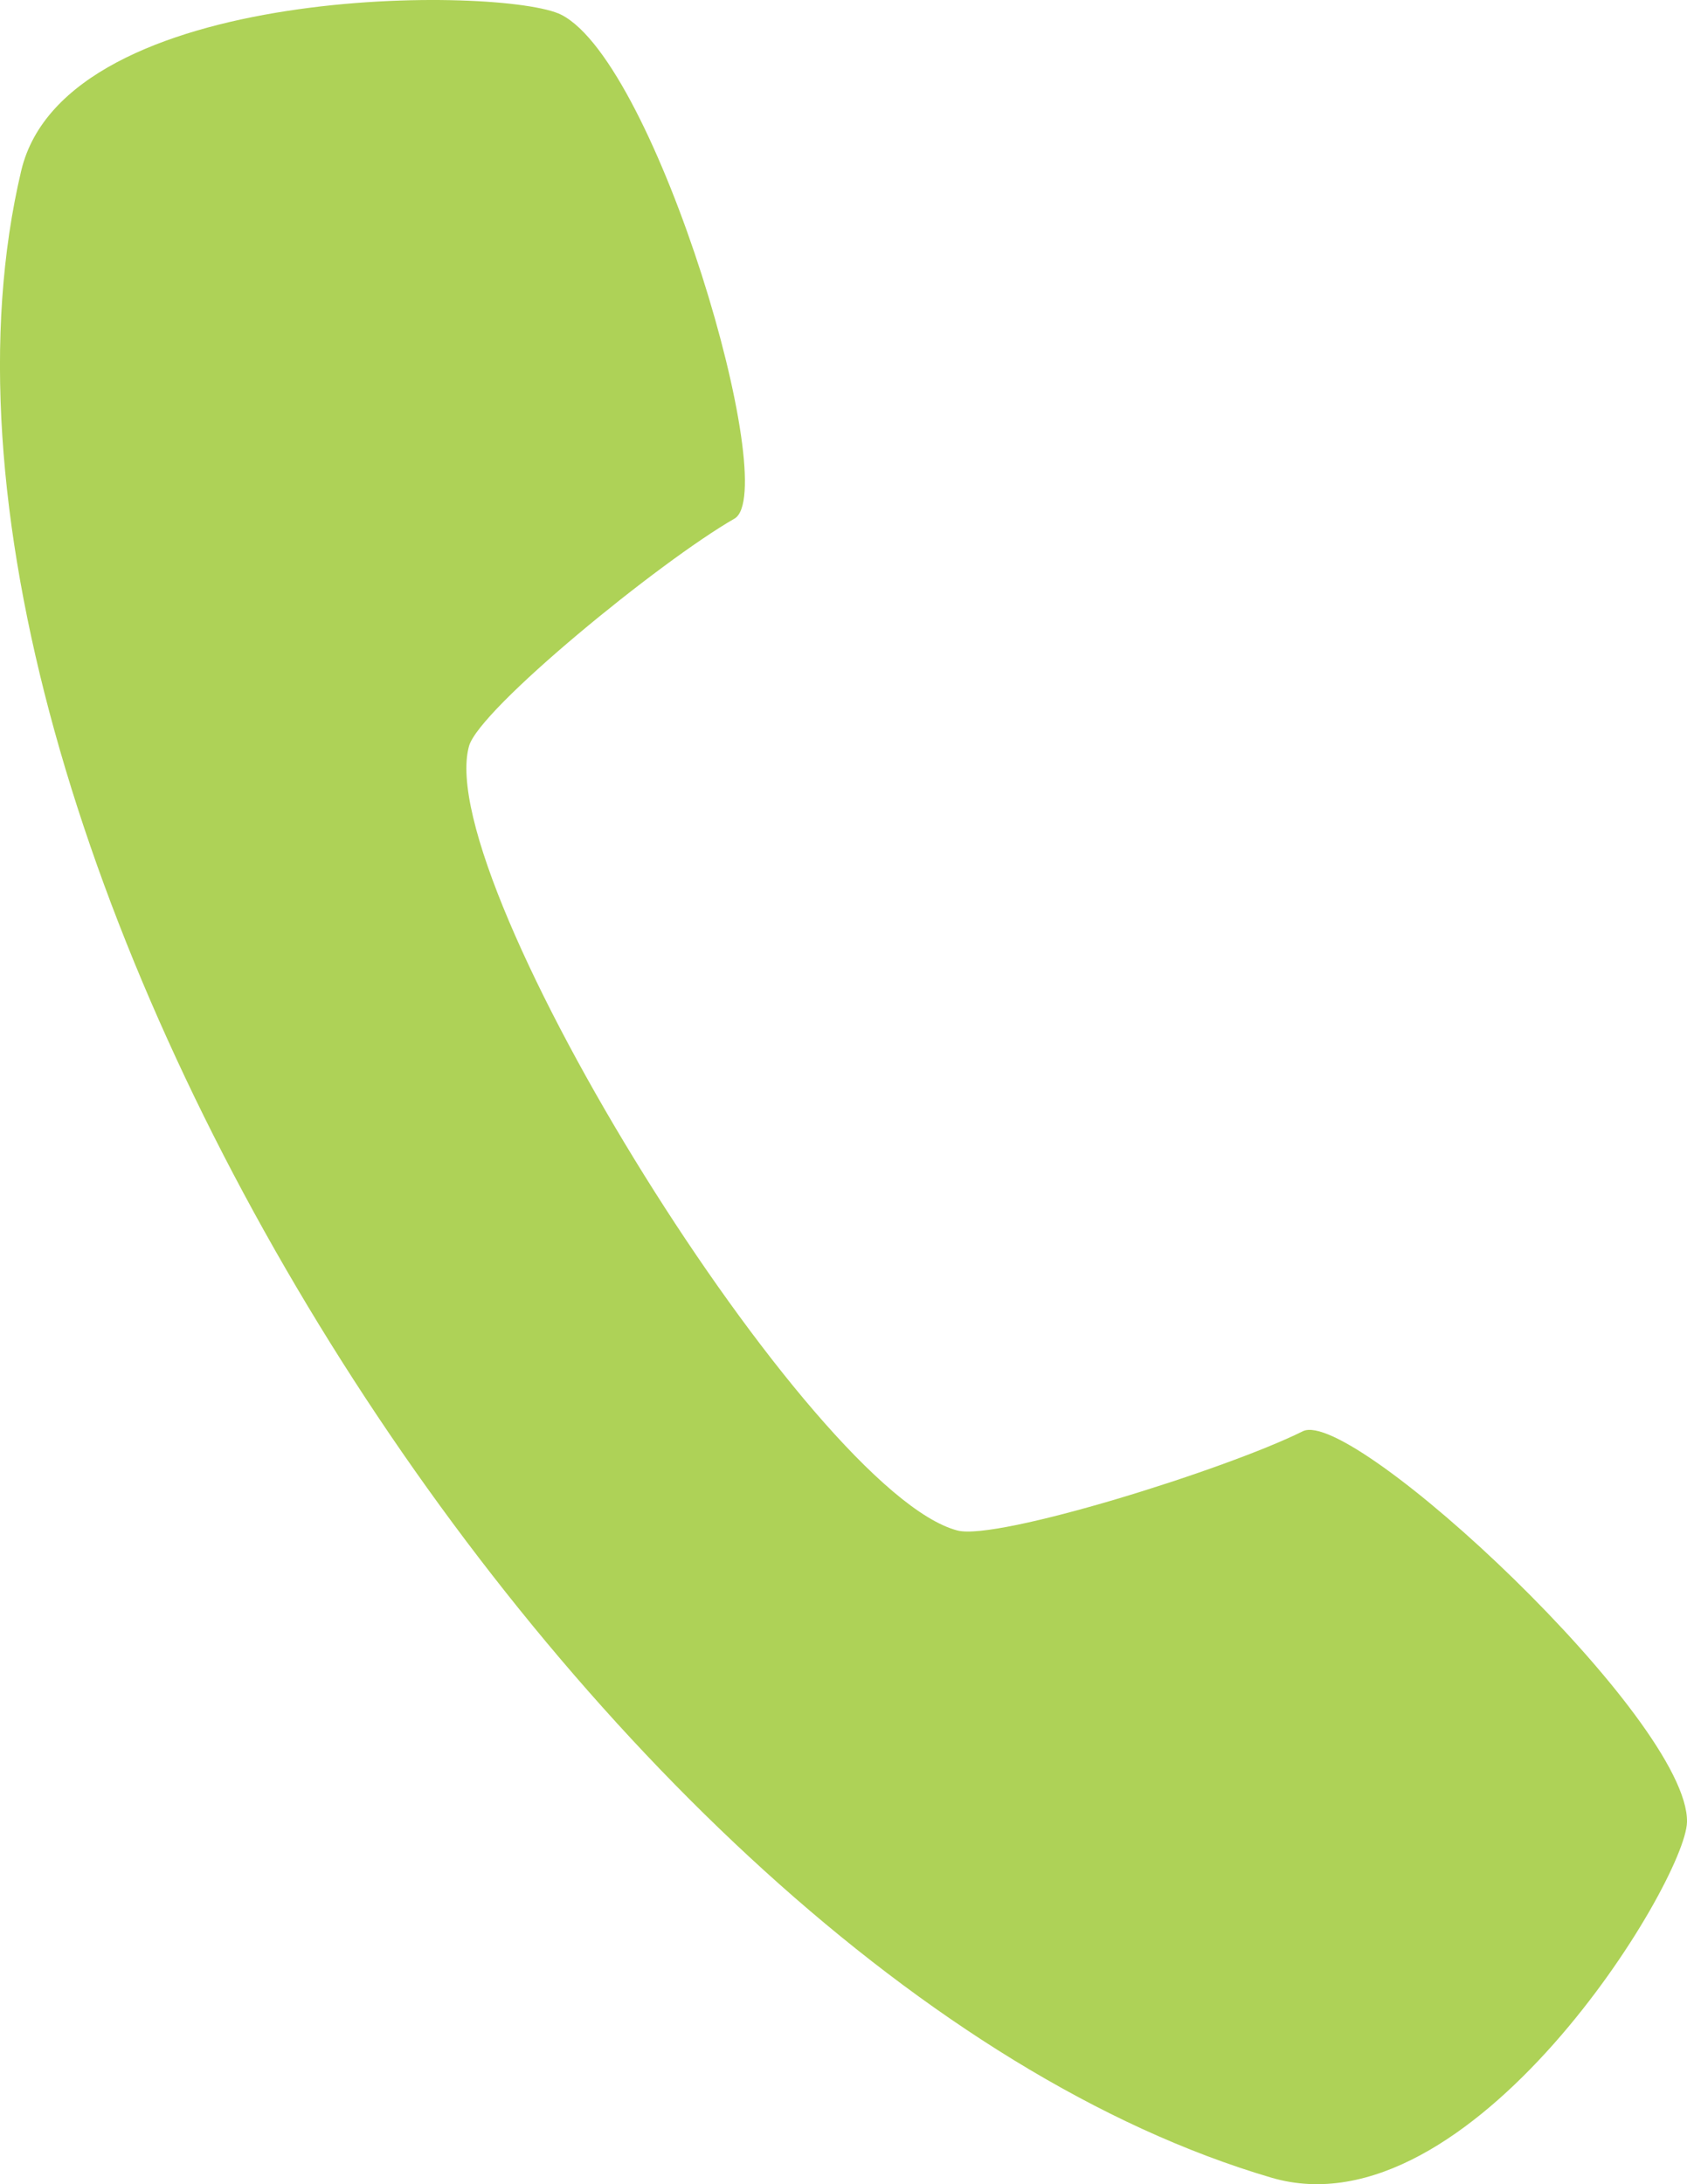 <?xml version="1.0" encoding="UTF-8"?> <svg xmlns="http://www.w3.org/2000/svg" width="17" height="22" viewBox="0 0 17 22" fill="none"><path fill-rule="evenodd" clip-rule="evenodd" d="M12.811 21.934C14.821 22.526 16.987 18.951 17 18.352C17.022 17.33 13.626 14.168 13.129 14.416C12.346 14.805 10.05 15.52 9.649 15.416C8.175 15.033 4.347 8.89 4.726 7.516C4.829 7.142 6.646 5.657 7.401 5.224C7.881 4.948 6.623 0.643 5.657 0.149C5.091 -0.14 0.667 -0.189 0.214 1.719C-1.345 8.298 5.883 19.896 12.811 21.934V21.934Z" fill="#AED257"></path></svg> 